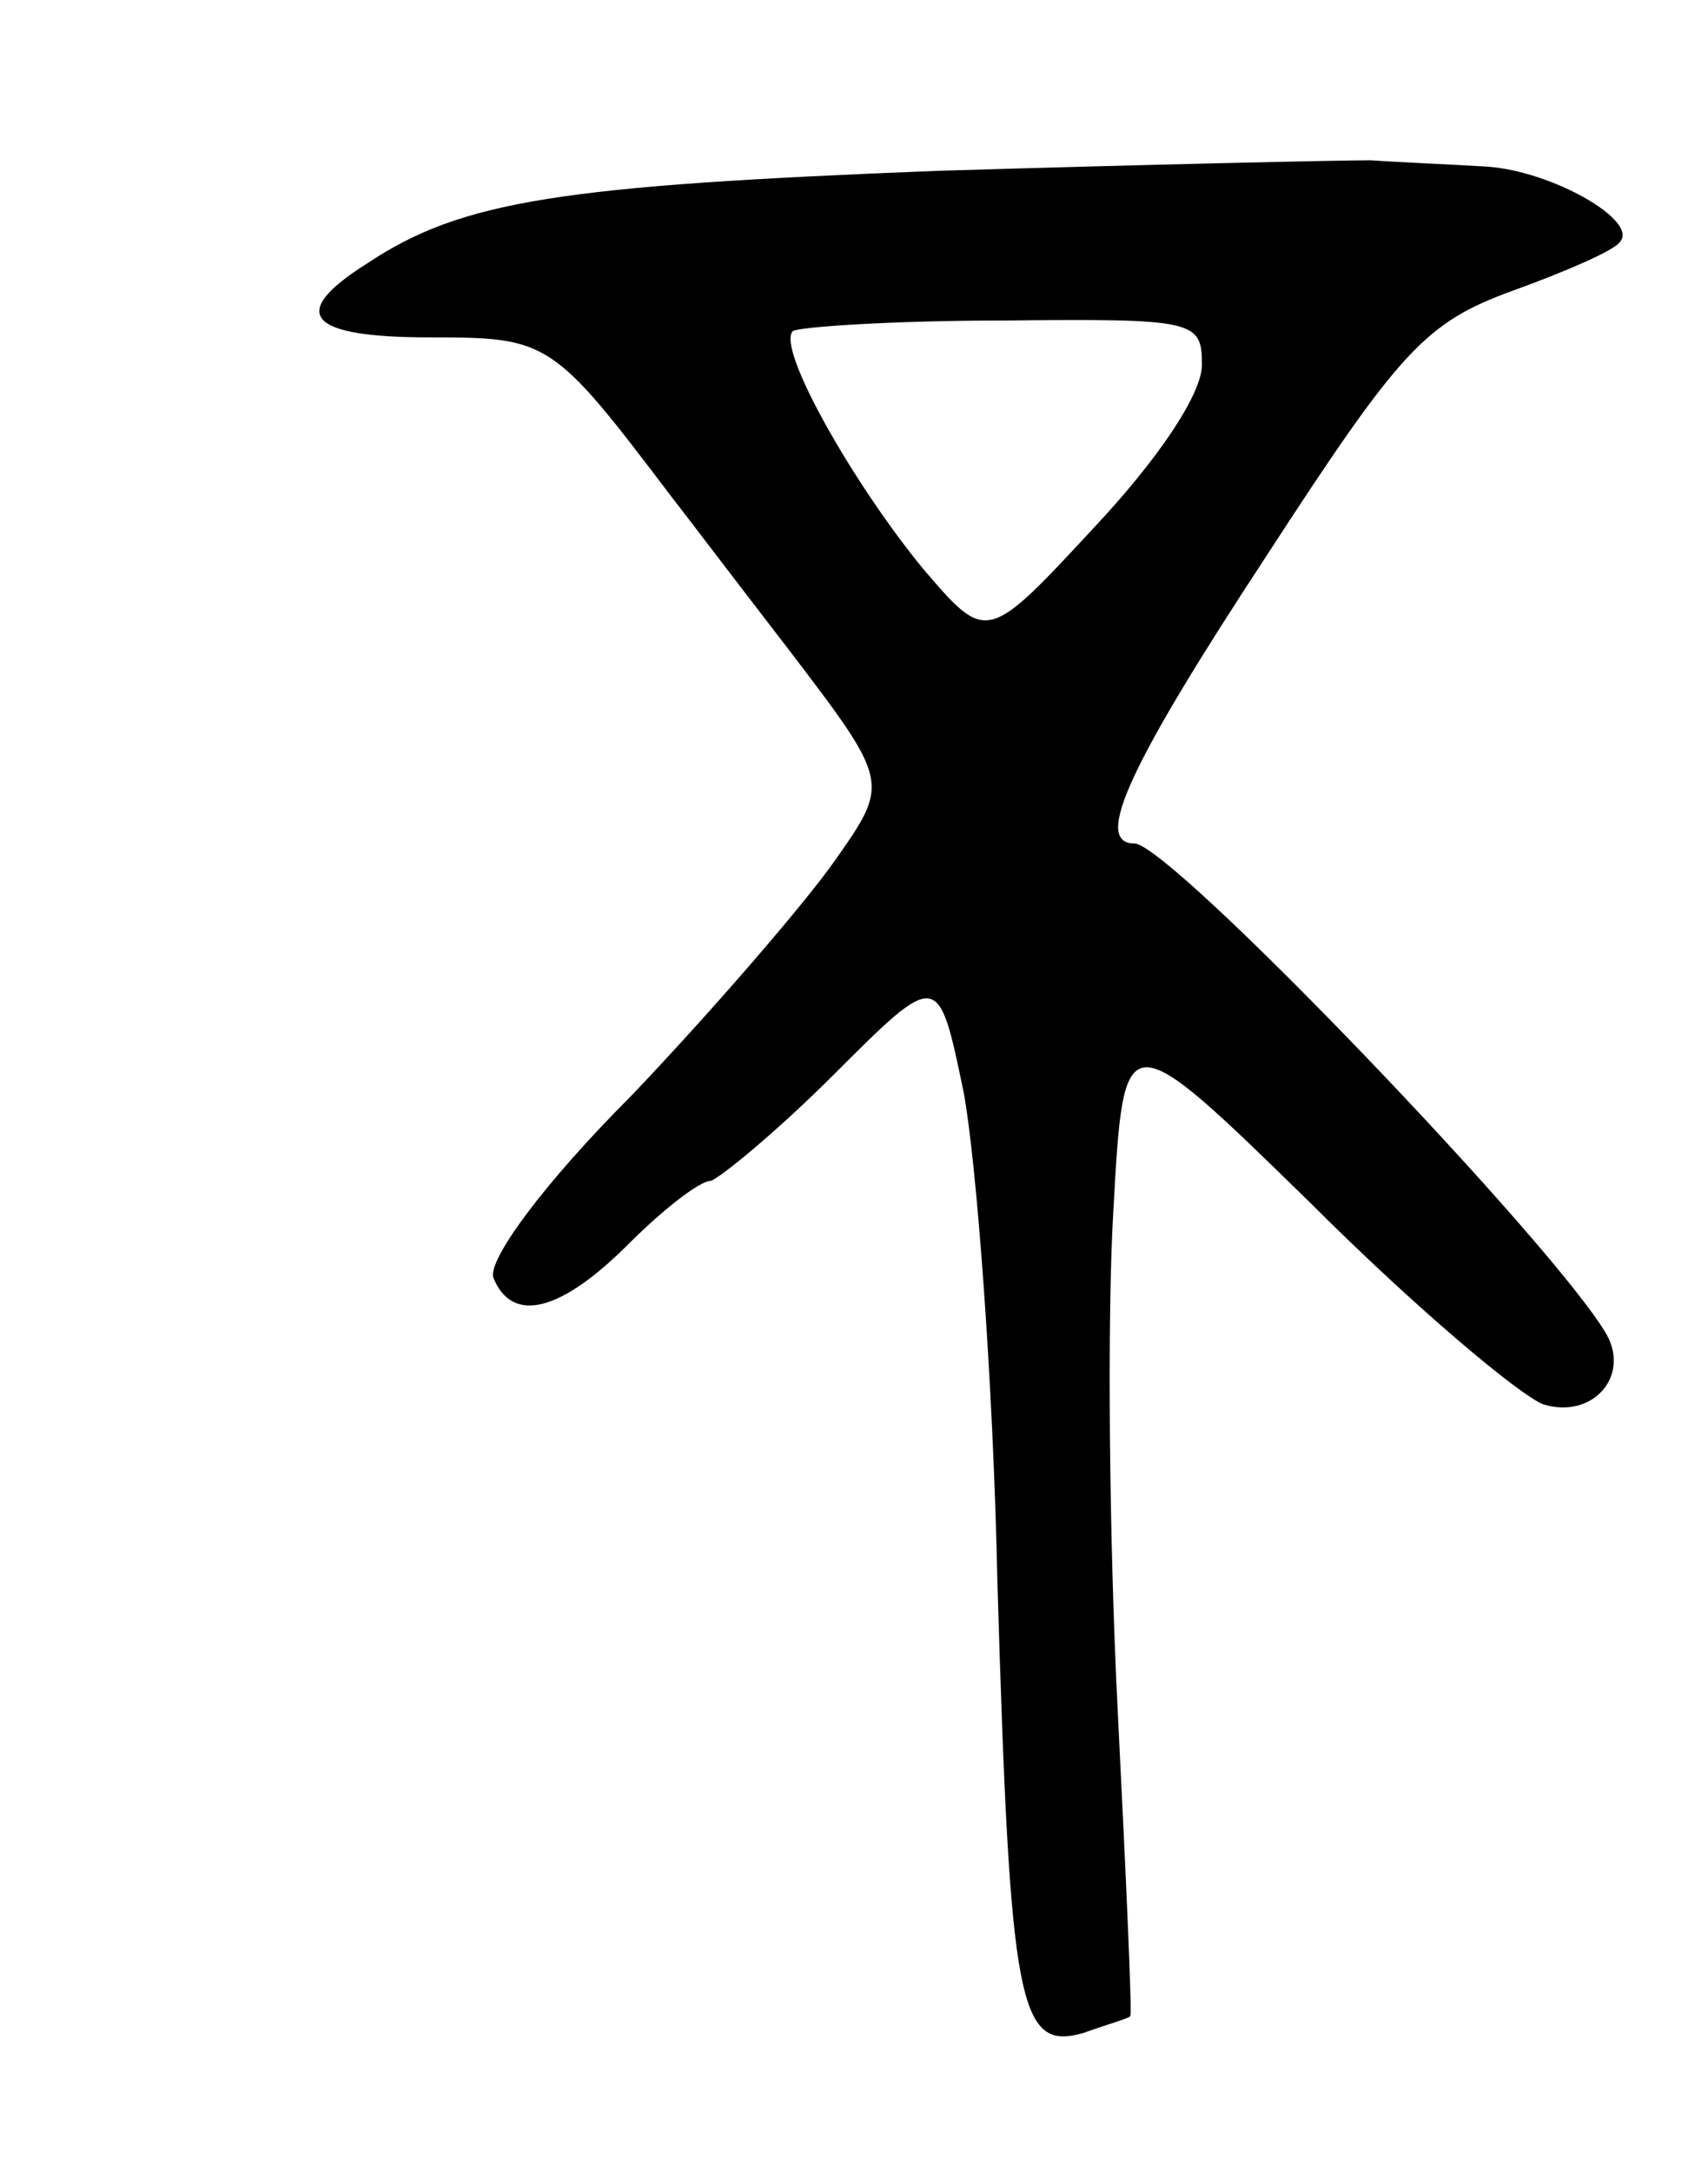 <svg version="1.0" xmlns="http://www.w3.org/2000/svg" width="81" height="103" viewBox="0 0 81 103" ><g transform="translate(0,103) scale(0.1,-0.1)" ><path d="M445 949 c-179 -7 -226 -14 -271 -44 -38 -24 -28 -35 30 -35 56 0 58 -1 114 -75 4 -5 29 -38 56 -73 48 -63 48 -63 22 -100 -14 -20 -57 -70 -96 -111 -43 -43 -69 -79 -66 -87 9 -22 32 -16 64 16 17 17 34 30 39 30 4 1 31 23 58 50 50 50 50 50 62 -8 6 -32 14 -136 16 -232 6 -202 10 -223 41 -214 11 4 22 7 22 8 1 0 -2 66 -6 146 -4 80 -5 186 -2 236 5 90 5 90 94 3 49 -49 99 -91 110 -95 23 -7 41 13 30 33 -24 42 -207 233 -224 233 -20 0 -2 38 63 137 63 97 75 110 116 125 25 9 48 19 51 23 10 10 -32 34 -63 36 -16 1 -41 2 -55 3 -14 0 -106 -2 -205 -5z m125 -92 c0 -14 -21 -45 -51 -77 -51 -55 -51 -55 -81 -20 -33 40 -70 105 -62 113 3 2 48 5 99 5 92 1 95 0 95 -21z"/></g></svg> 
